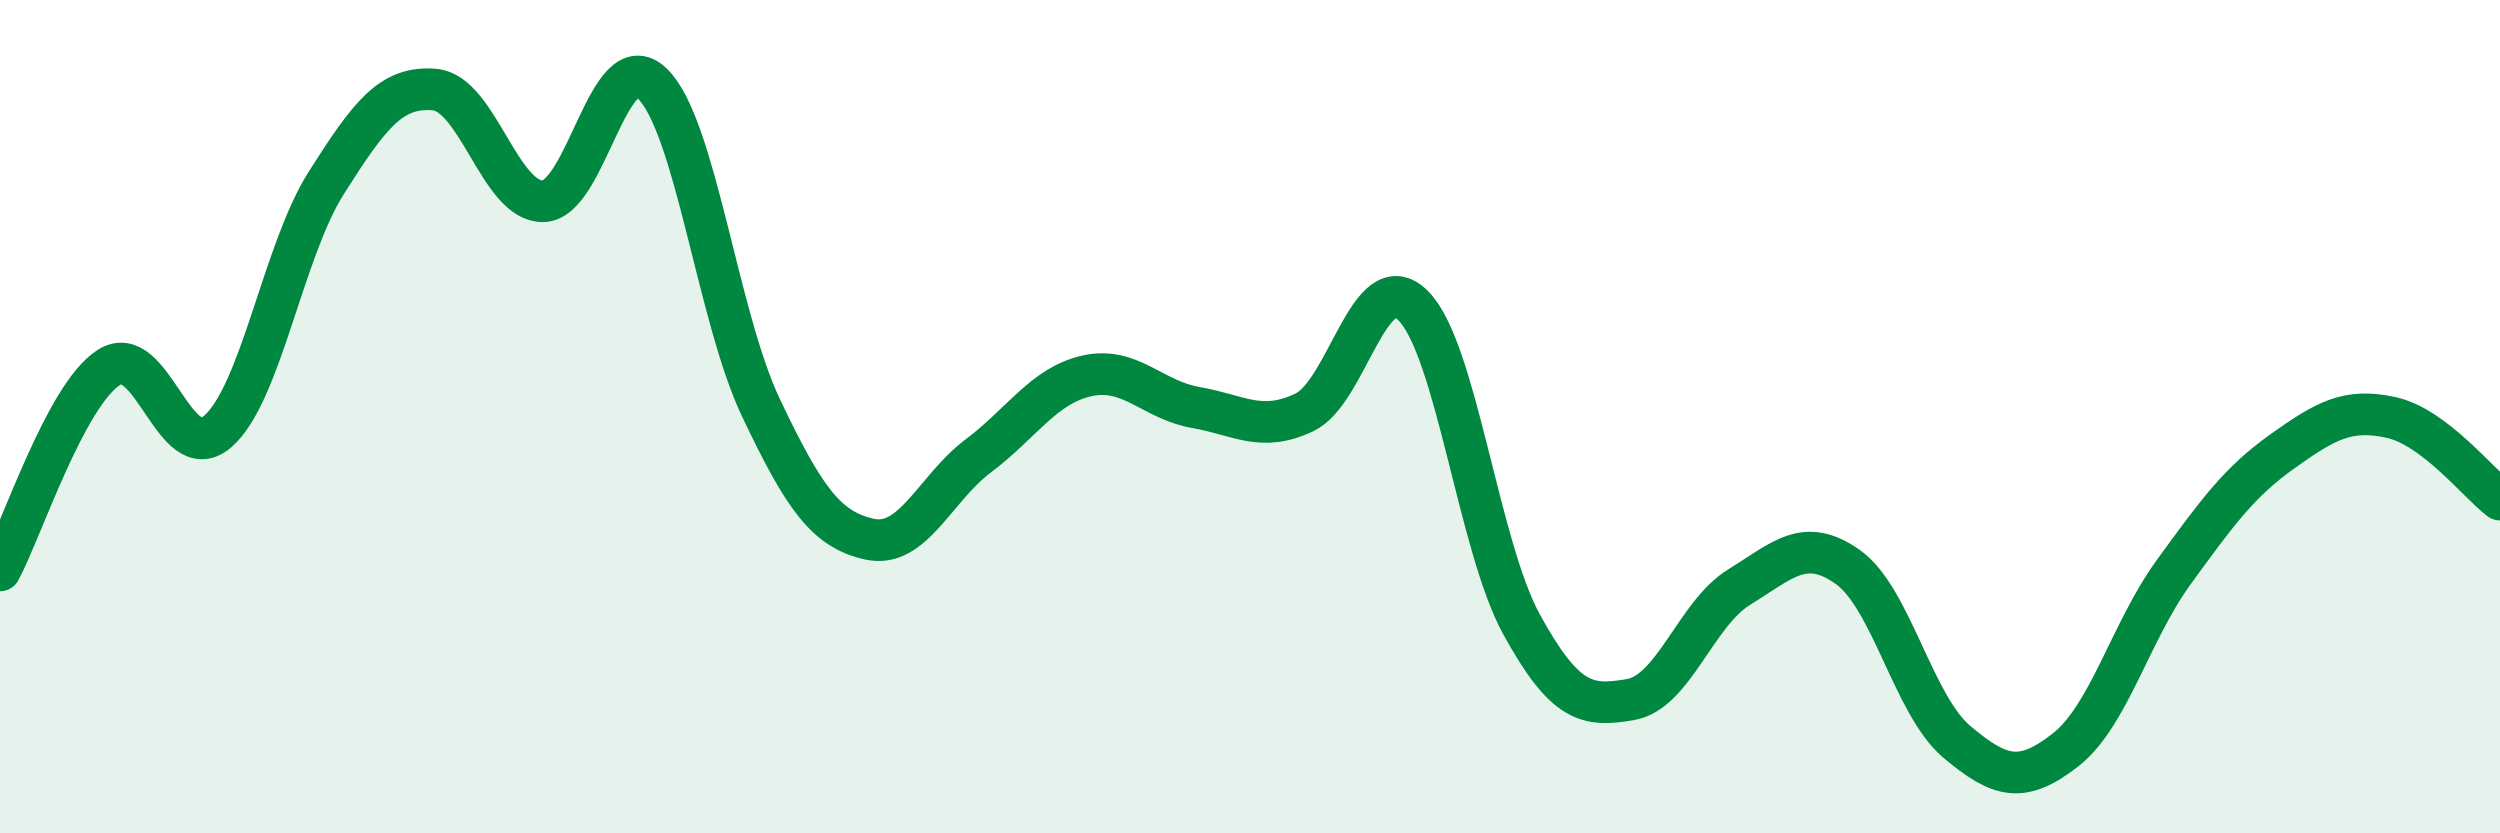 
    <svg width="60" height="20" viewBox="0 0 60 20" xmlns="http://www.w3.org/2000/svg">
      <path
        d="M 0,13.69 C 0.52,12.72 1.57,9.49 2.61,8.82 C 3.65,8.15 4.18,11.25 5.22,10.36 C 6.26,9.47 6.79,6.03 7.83,4.39 C 8.87,2.75 9.39,2.06 10.43,2.15 C 11.47,2.24 12,4.86 13.04,4.83 C 14.08,4.8 14.61,1.01 15.65,2 C 16.69,2.99 17.22,7.59 18.26,9.78 C 19.3,11.97 19.83,12.71 20.87,12.94 C 21.91,13.17 22.44,11.72 23.48,10.94 C 24.52,10.16 25.05,9.25 26.09,9.02 C 27.13,8.79 27.66,9.6 28.7,9.78 C 29.74,9.96 30.26,10.39 31.3,9.9 C 32.34,9.41 32.87,6.31 33.91,7.33 C 34.95,8.35 35.48,13.1 36.52,14.99 C 37.56,16.88 38.09,16.97 39.13,16.79 C 40.17,16.61 40.7,14.73 41.74,14.09 C 42.78,13.45 43.31,12.87 44.35,13.61 C 45.39,14.35 45.92,16.92 46.96,17.8 C 48,18.68 48.53,18.81 49.57,18 C 50.61,17.19 51.13,15.16 52.17,13.73 C 53.21,12.3 53.74,11.57 54.78,10.83 C 55.82,10.09 56.35,9.79 57.39,10.02 C 58.43,10.25 59.48,11.6 60,11.99L60 20L0 20Z"
        fill="#008740"
        opacity="0.1"
        stroke-linecap="round"
        stroke-linejoin="round"
      />
      <path
        d="M 0,13.69 C 0.52,12.72 1.57,9.49 2.61,8.82 C 3.65,8.15 4.18,11.25 5.22,10.36 C 6.26,9.47 6.79,6.03 7.83,4.39 C 8.87,2.75 9.39,2.06 10.43,2.15 C 11.47,2.24 12,4.86 13.04,4.83 C 14.08,4.8 14.61,1.01 15.65,2 C 16.69,2.99 17.22,7.59 18.26,9.78 C 19.3,11.97 19.83,12.71 20.87,12.94 C 21.91,13.17 22.44,11.72 23.48,10.94 C 24.52,10.16 25.05,9.25 26.09,9.02 C 27.13,8.79 27.66,9.6 28.7,9.78 C 29.74,9.96 30.26,10.39 31.3,9.9 C 32.34,9.41 32.87,6.31 33.91,7.33 C 34.95,8.35 35.48,13.1 36.52,14.99 C 37.56,16.88 38.09,16.97 39.13,16.79 C 40.17,16.61 40.7,14.73 41.74,14.09 C 42.78,13.45 43.31,12.87 44.35,13.61 C 45.39,14.35 45.92,16.92 46.96,17.8 C 48,18.68 48.53,18.81 49.57,18 C 50.61,17.19 51.13,15.16 52.17,13.73 C 53.21,12.3 53.74,11.57 54.78,10.83 C 55.82,10.09 56.35,9.79 57.39,10.02 C 58.43,10.25 59.48,11.6 60,11.99"
        stroke="#008740"
        stroke-width="1"
        fill="none"
        stroke-linecap="round"
        stroke-linejoin="round"
      />
    </svg>
  